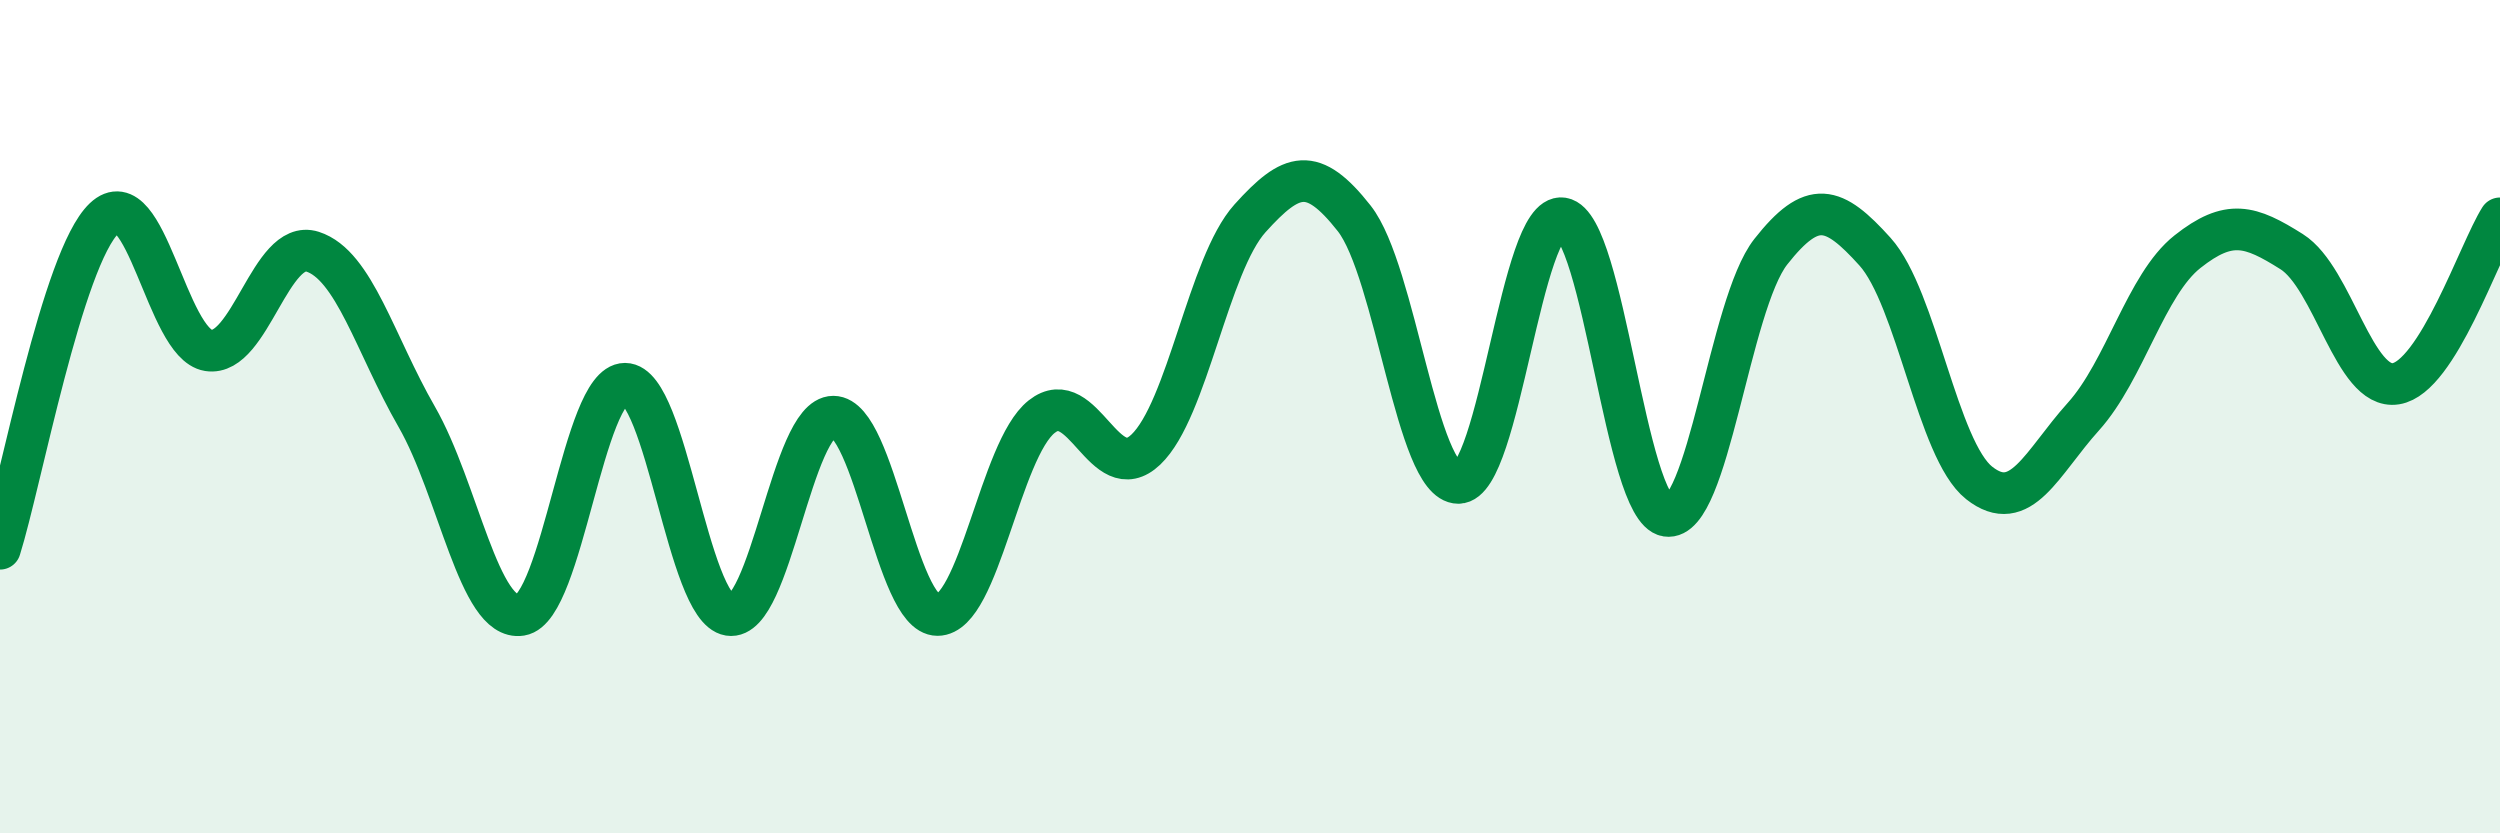 
    <svg width="60" height="20" viewBox="0 0 60 20" xmlns="http://www.w3.org/2000/svg">
      <path
        d="M 0,13.17 C 0.5,11.58 1.5,6.19 2.5,5.24 C 3.5,4.29 4,8.25 5,8.41 C 6,8.57 6.5,5.72 7.5,6.04 C 8.5,6.36 9,8.26 10,10 C 11,11.74 11.5,14.92 12.5,14.76 C 13.5,14.6 14,9.21 15,9.21 C 16,9.21 16.5,14.6 17.5,14.76 C 18.5,14.92 19,10 20,10 C 21,10 21.5,14.76 22.5,14.76 C 23.5,14.76 24,10.79 25,10 C 26,9.21 26.5,11.74 27.5,10.79 C 28.5,9.84 29,6.35 30,5.24 C 31,4.13 31.5,3.97 32.5,5.24 C 33.5,6.51 34,11.59 35,11.59 C 36,11.59 36.5,5.08 37.5,5.24 C 38.5,5.4 39,12.22 40,12.38 C 41,12.54 41.5,7.31 42.5,6.04 C 43.5,4.77 44,4.93 45,6.04 C 46,7.15 46.5,10.8 47.5,11.59 C 48.5,12.38 49,11.11 50,10 C 51,8.89 51.5,6.83 52.5,6.04 C 53.5,5.25 54,5.41 55,6.04 C 56,6.67 56.5,9.37 57.5,9.21 C 58.5,9.05 59.5,6.03 60,5.24L60 20L0 20Z"
        fill="#008740"
        opacity="0.1"
        stroke-linecap="round"
        stroke-linejoin="round"
      />
      <path
        d="M 0,13.17 C 0.5,11.58 1.5,6.19 2.5,5.24 C 3.5,4.29 4,8.25 5,8.41 C 6,8.57 6.5,5.72 7.5,6.04 C 8.5,6.36 9,8.26 10,10 C 11,11.74 11.5,14.92 12.5,14.76 C 13.5,14.6 14,9.21 15,9.21 C 16,9.21 16.5,14.6 17.5,14.76 C 18.5,14.92 19,10 20,10 C 21,10 21.5,14.76 22.5,14.76 C 23.5,14.76 24,10.79 25,10 C 26,9.21 26.5,11.74 27.5,10.79 C 28.5,9.84 29,6.35 30,5.24 C 31,4.13 31.5,3.97 32.5,5.24 C 33.5,6.51 34,11.59 35,11.59 C 36,11.59 36.5,5.08 37.5,5.24 C 38.5,5.4 39,12.22 40,12.38 C 41,12.54 41.5,7.31 42.5,6.04 C 43.5,4.77 44,4.93 45,6.04 C 46,7.15 46.5,10.8 47.5,11.59 C 48.5,12.38 49,11.11 50,10 C 51,8.89 51.5,6.83 52.5,6.04 C 53.5,5.25 54,5.41 55,6.04 C 56,6.67 56.5,9.37 57.5,9.21 C 58.5,9.05 59.5,6.03 60,5.24"
        stroke="#008740"
        stroke-width="1"
        fill="none"
        stroke-linecap="round"
        stroke-linejoin="round"
      />
    </svg>
  